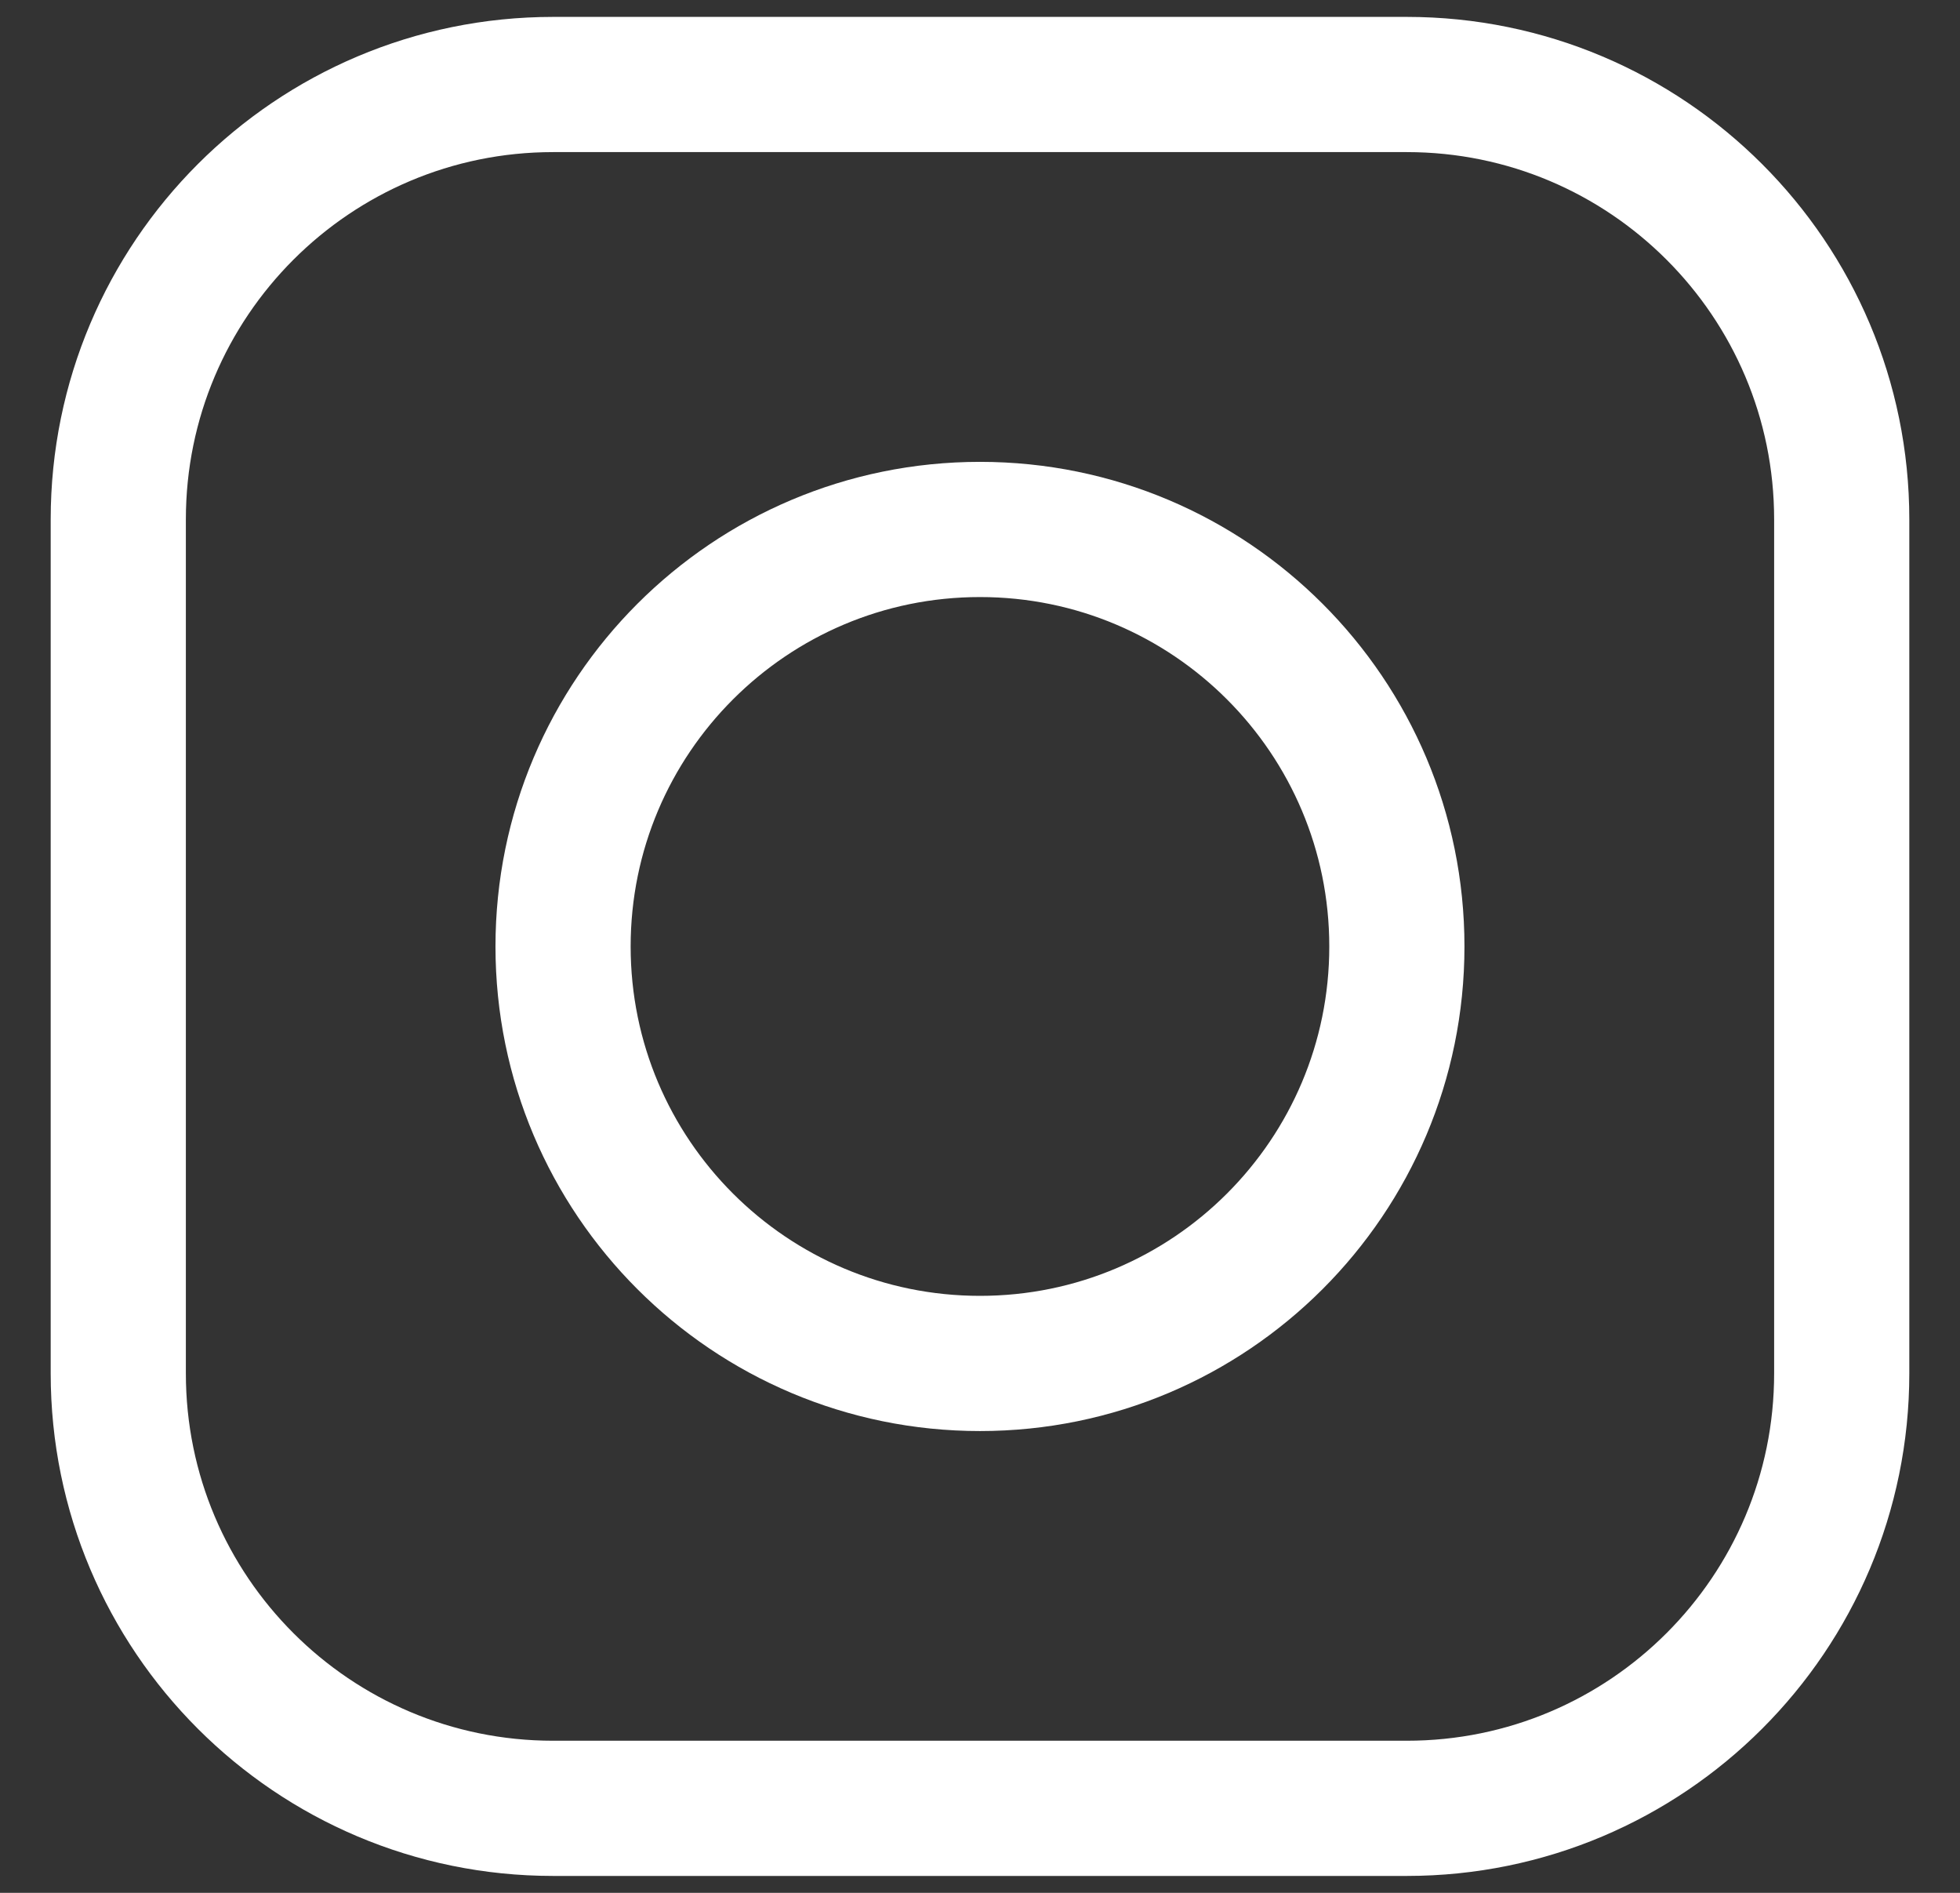 <svg width="29" height="28" viewBox="0 0 29 28" fill="none" xmlns="http://www.w3.org/2000/svg">
    <rect x="0" y="0" width="29" height="28" fill="#333333" stroke="none"/>
    <path d="M20.815 1.25H8.184C4.63 1.25 1.75 4.131 1.75 7.684V20.316C1.75 23.869 4.63 26.75 8.184 26.75H20.815C24.369 26.75 27.25 23.869 27.25 20.316V7.684C27.25 4.131 24.369 1.25 20.815 1.25Z"
          stroke="white" stroke-width="2" stroke-miterlimit="10"/>
    <path d="M20.668 14.001C20.668 10.594 17.907 7.832 14.5 7.832C11.093 7.832 8.331 10.594 8.331 14.001C8.331 17.408 11.093 20.169 14.5 20.169C17.907 20.169 20.668 17.408 20.668 14.001Z"
          stroke="white" stroke-width="2" stroke-miterlimit="10"/>
</svg>
